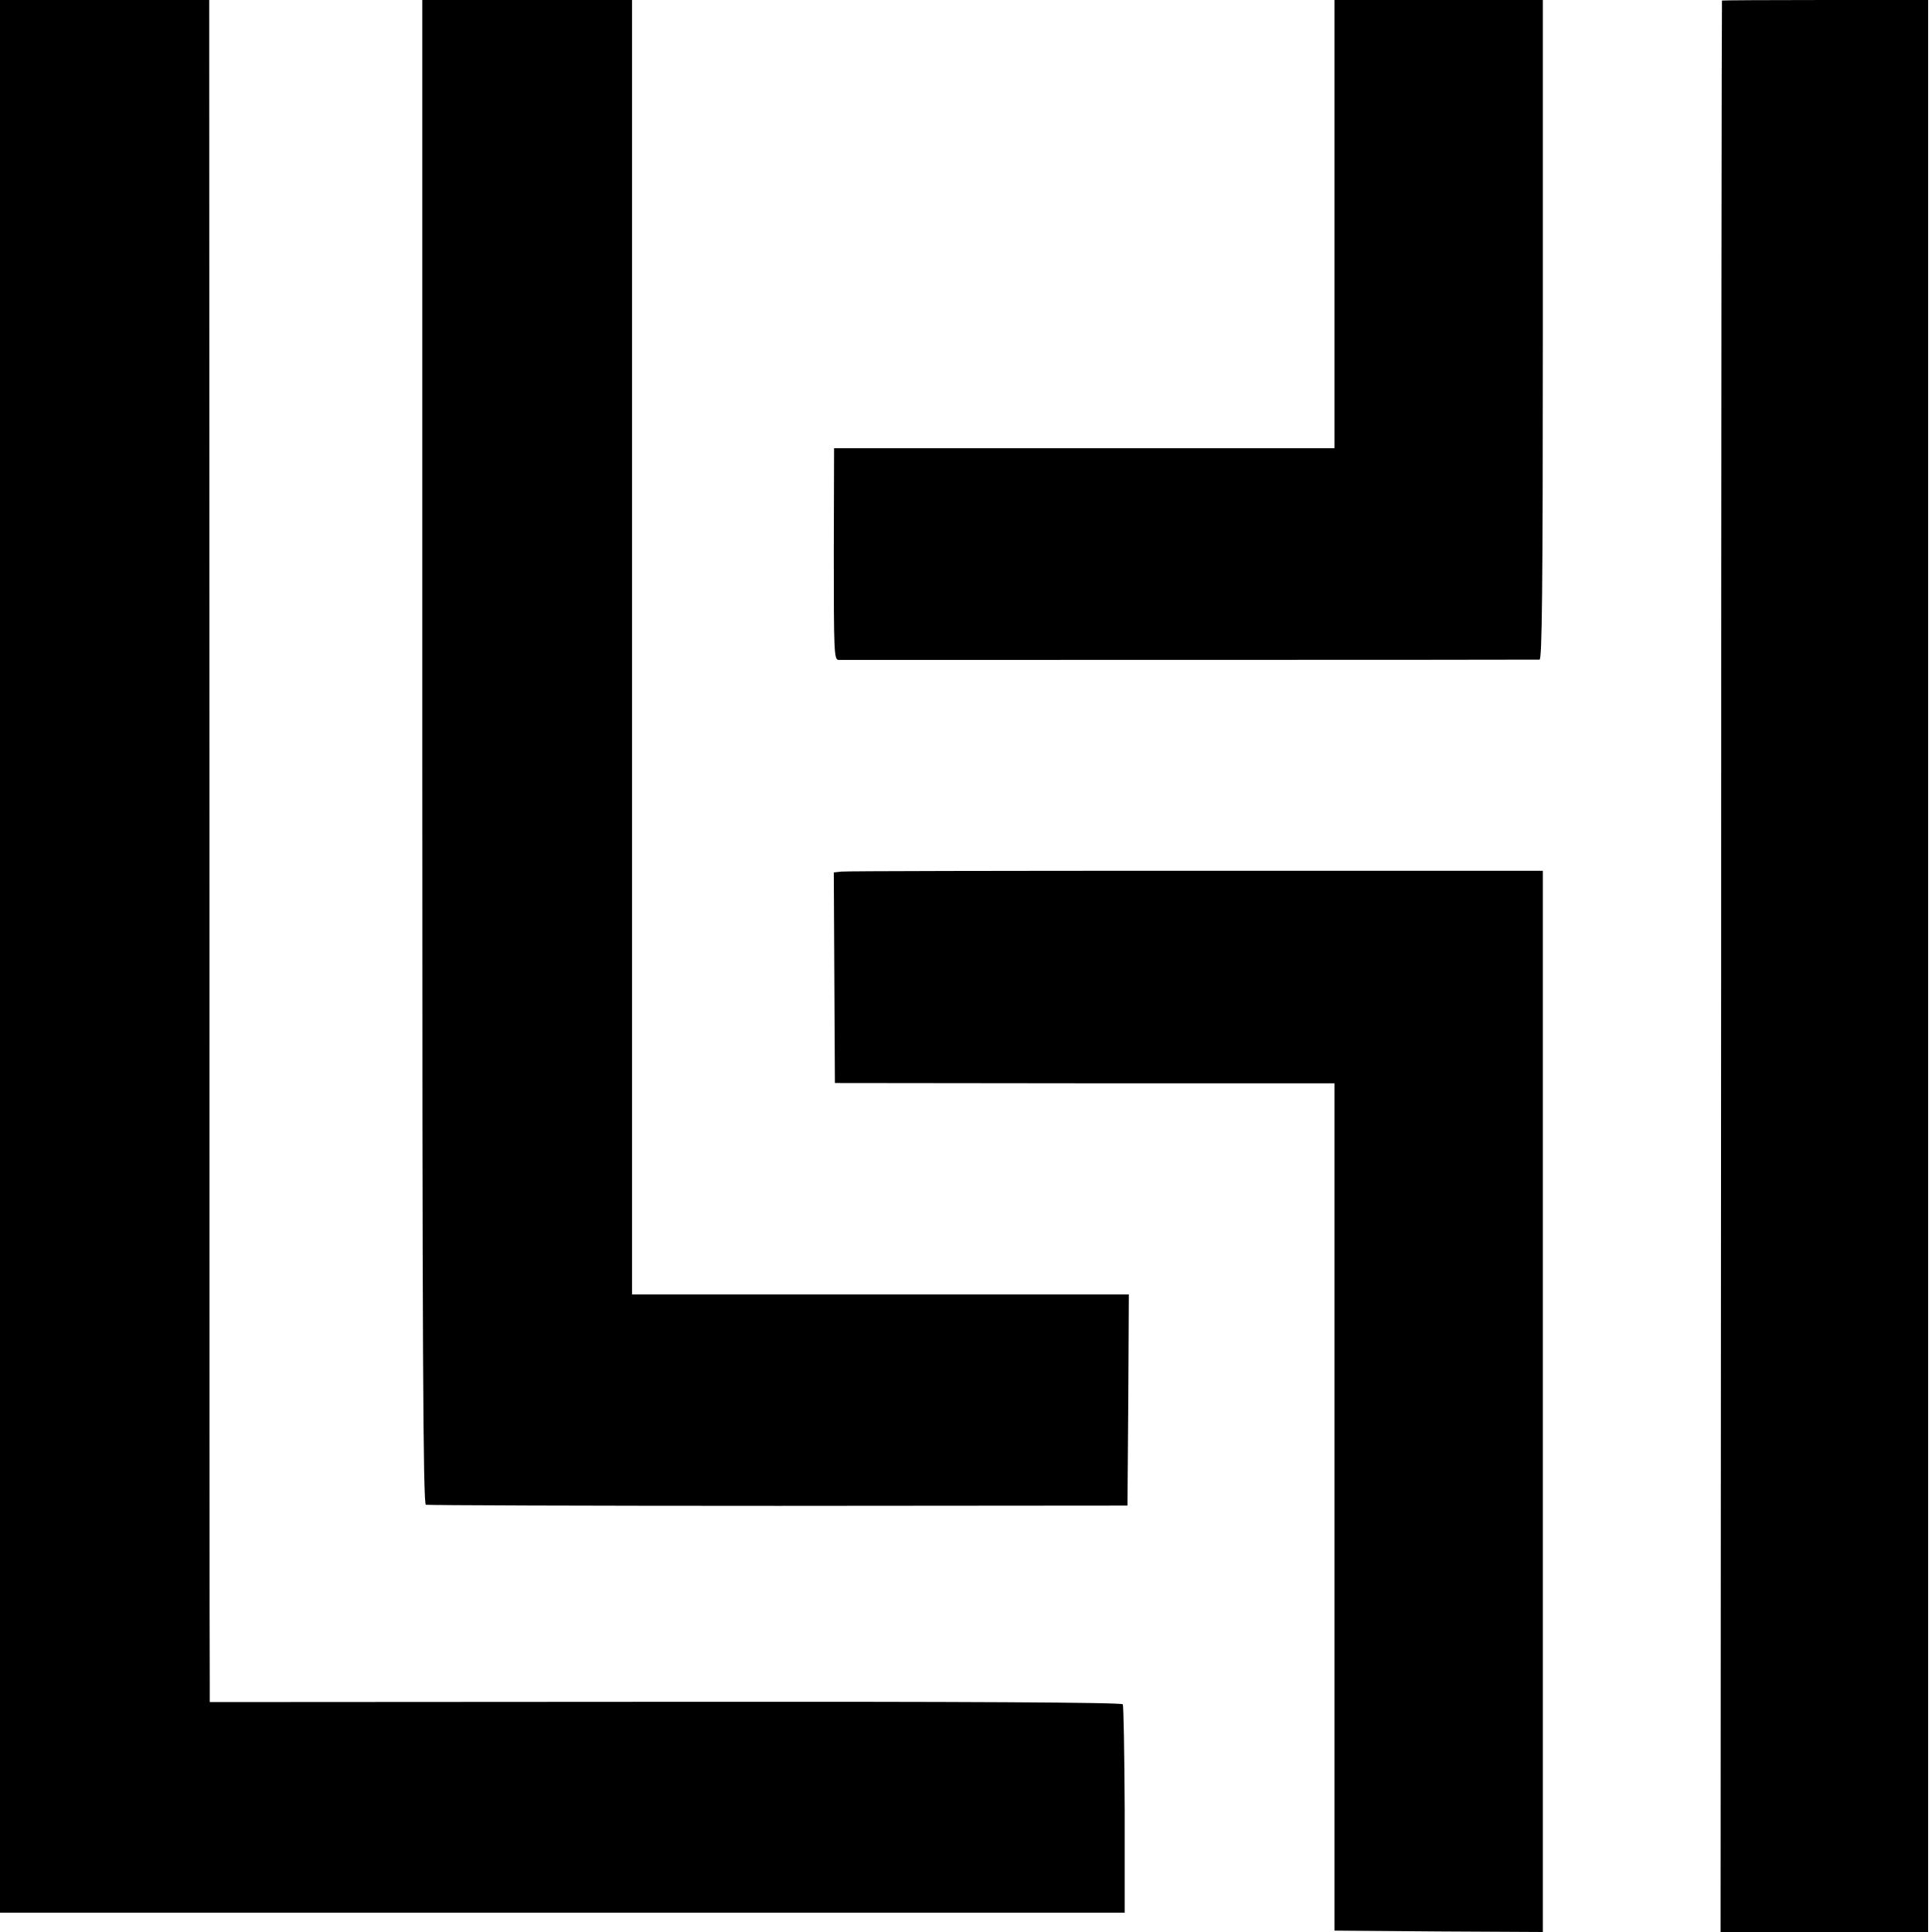 <?xml version="1.0" standalone="no"?>
<!DOCTYPE svg PUBLIC "-//W3C//DTD SVG 20010904//EN"
 "http://www.w3.org/TR/2001/REC-SVG-20010904/DTD/svg10.dtd">
<svg version="1.0" xmlns="http://www.w3.org/2000/svg"
 width="700pt" height="700pt" viewBox="0 0 700 700"
 preserveAspectRatio="xMidYMid meet">
<g transform="translate(0,700) scale(0.1,-0.1)"
fill="#000000" stroke="none">
<path d="M0 3535 l0 -3465 2038 0 2037 0 0 373 c-1 205 -4 377 -7 382 -4 7
-580 10 -1657 9 l-1651 -1 0 71 c-1 39 -1 1427 -1 3084 l-1 3012 -379 0 -379
0 0 -3465z"/>
<path d="M1530 4276 c0 -2170 3 -2725 13 -2728 6 -2 581 -4 1277 -4 l1265 1 3
383 2 382 -900 0 -900 0 0 2345 0 2345 -380 0 -380 0 0 -2724z"/>
<path d="M4835 6188 l0 -812 -907 0 -906 0 -1 -383 c0 -354 1 -383 17 -384 20
0 2521 0 2540 1 9 0 12 246 12 1195 l0 1195 -377 0 -378 0 0 -812z"/>
<path d="M6239 6998 c-1 -2 -3 -1577 -3 -3500 l-2 -3498 376 0 376 0 0 3500 0
3500 -373 0 c-205 0 -374 -1 -374 -2z"/>
<path d="M3048 3842 l-27 -3 2 -382 2 -381 905 -1 905 0 0 -1535 0 -1535 378
-3 377 -2 0 1922 0 1923 -1257 0 c-692 0 -1270 -1 -1285 -3z"/>
</g>
</svg>
